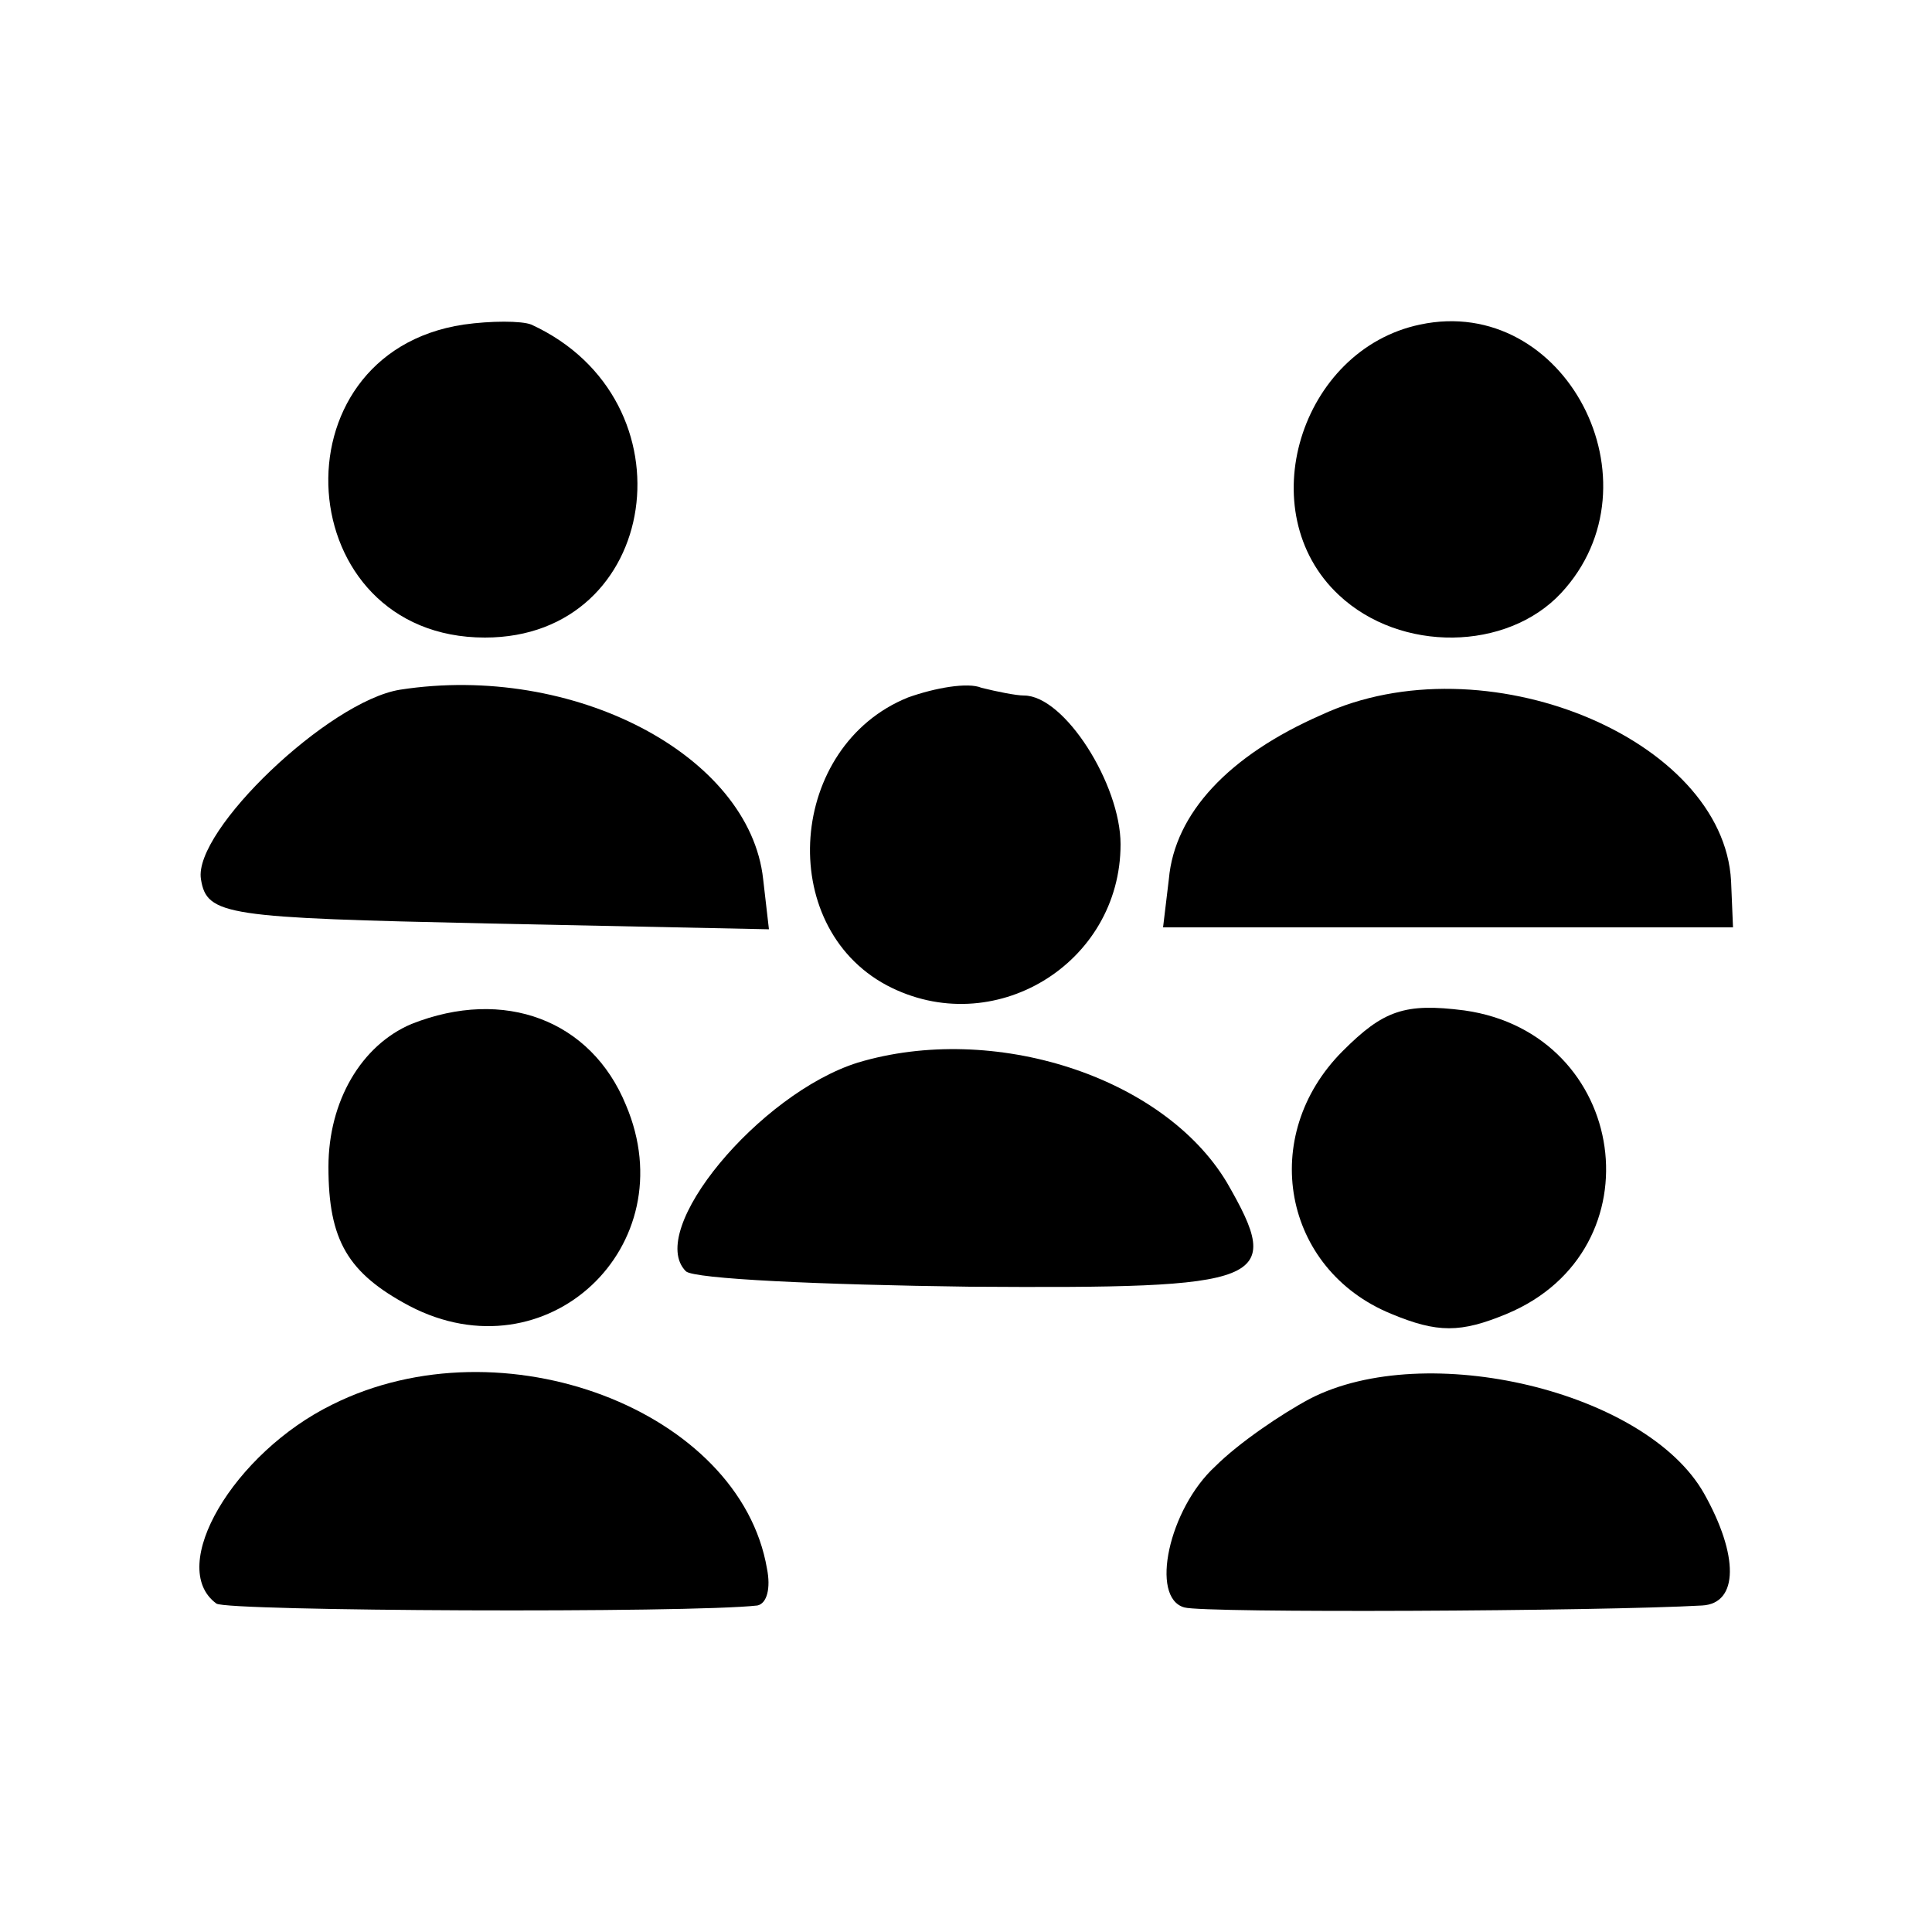 <?xml version="1.0" standalone="no"?>
<!DOCTYPE svg PUBLIC "-//W3C//DTD SVG 20010904//EN"
 "http://www.w3.org/TR/2001/REC-SVG-20010904/DTD/svg10.dtd">
<svg version="1.0" xmlns="http://www.w3.org/2000/svg"
 width="100pt" height="100pt" viewBox="0 0 100 100"
 preserveAspectRatio="xMidYMid meet">
<g transform="translate(0,100) scale(0.1,-0.1)"
fill="#000000" stroke="none">
<path d="M240 832 c-100 -15 -90 -162 11 -162 91 0 109 123 24 162 -5 2 -21 2
-35 0z"/>
<path d="M735 832 c-62 -13 -88 -97 -42 -140 32 -30 87 -29 115 1 53 57 2 155
-73 139z"/>
<path d="M207 643 c-37 -6 -107 -73 -103 -98 3 -19 13 -20 149 -23 l145 -3 -3
26 c-7 64 -98 112 -188 98z"/>
<path d="M470 639 c-62 -25 -69 -118 -11 -149 55 -29 121 11 121 73 0 31 -29
77 -50 77 -4 0 -14 2 -22 4 -7 3 -24 0 -38 -5z"/>
<path d="M684 630 c-48 -21 -76 -51 -79 -85 l-3 -25 147 0 148 0 -1 24 c-4 74
-128 125 -212 86z"/>
<path d="M213 470 c-26 -11 -43 -40 -43 -74 0 -38 10 -55 42 -72 71 -37 143
31 112 104 -18 44 -63 61 -111 42z"/>
<path d="M695 456 c-44 -44 -31 -113 25 -136 24 -10 36 -10 60 0 79 33 63 145
-22 157 -31 4 -42 0 -63 -21z"/>
<path d="M444 450 c-51 -16 -110 -87 -89 -108 4 -4 70 -7 147 -8 154 -1 163 2
133 54 -33 55 -121 83 -191 62z"/>
<path d="M172 273 c-51 -25 -86 -84 -60 -103 5 -4 245 -5 280 -1 5 1 7 9 5 19
-14 82 -137 129 -225 85z"/>
<path d="M678 276 c-15 -8 -37 -23 -49 -35 -24 -22 -34 -68 -16 -73 10 -3 215
-2 268 1 19 1 19 26 1 58 -30 53 -144 80 -204 49z"/>
</g>
</svg>
